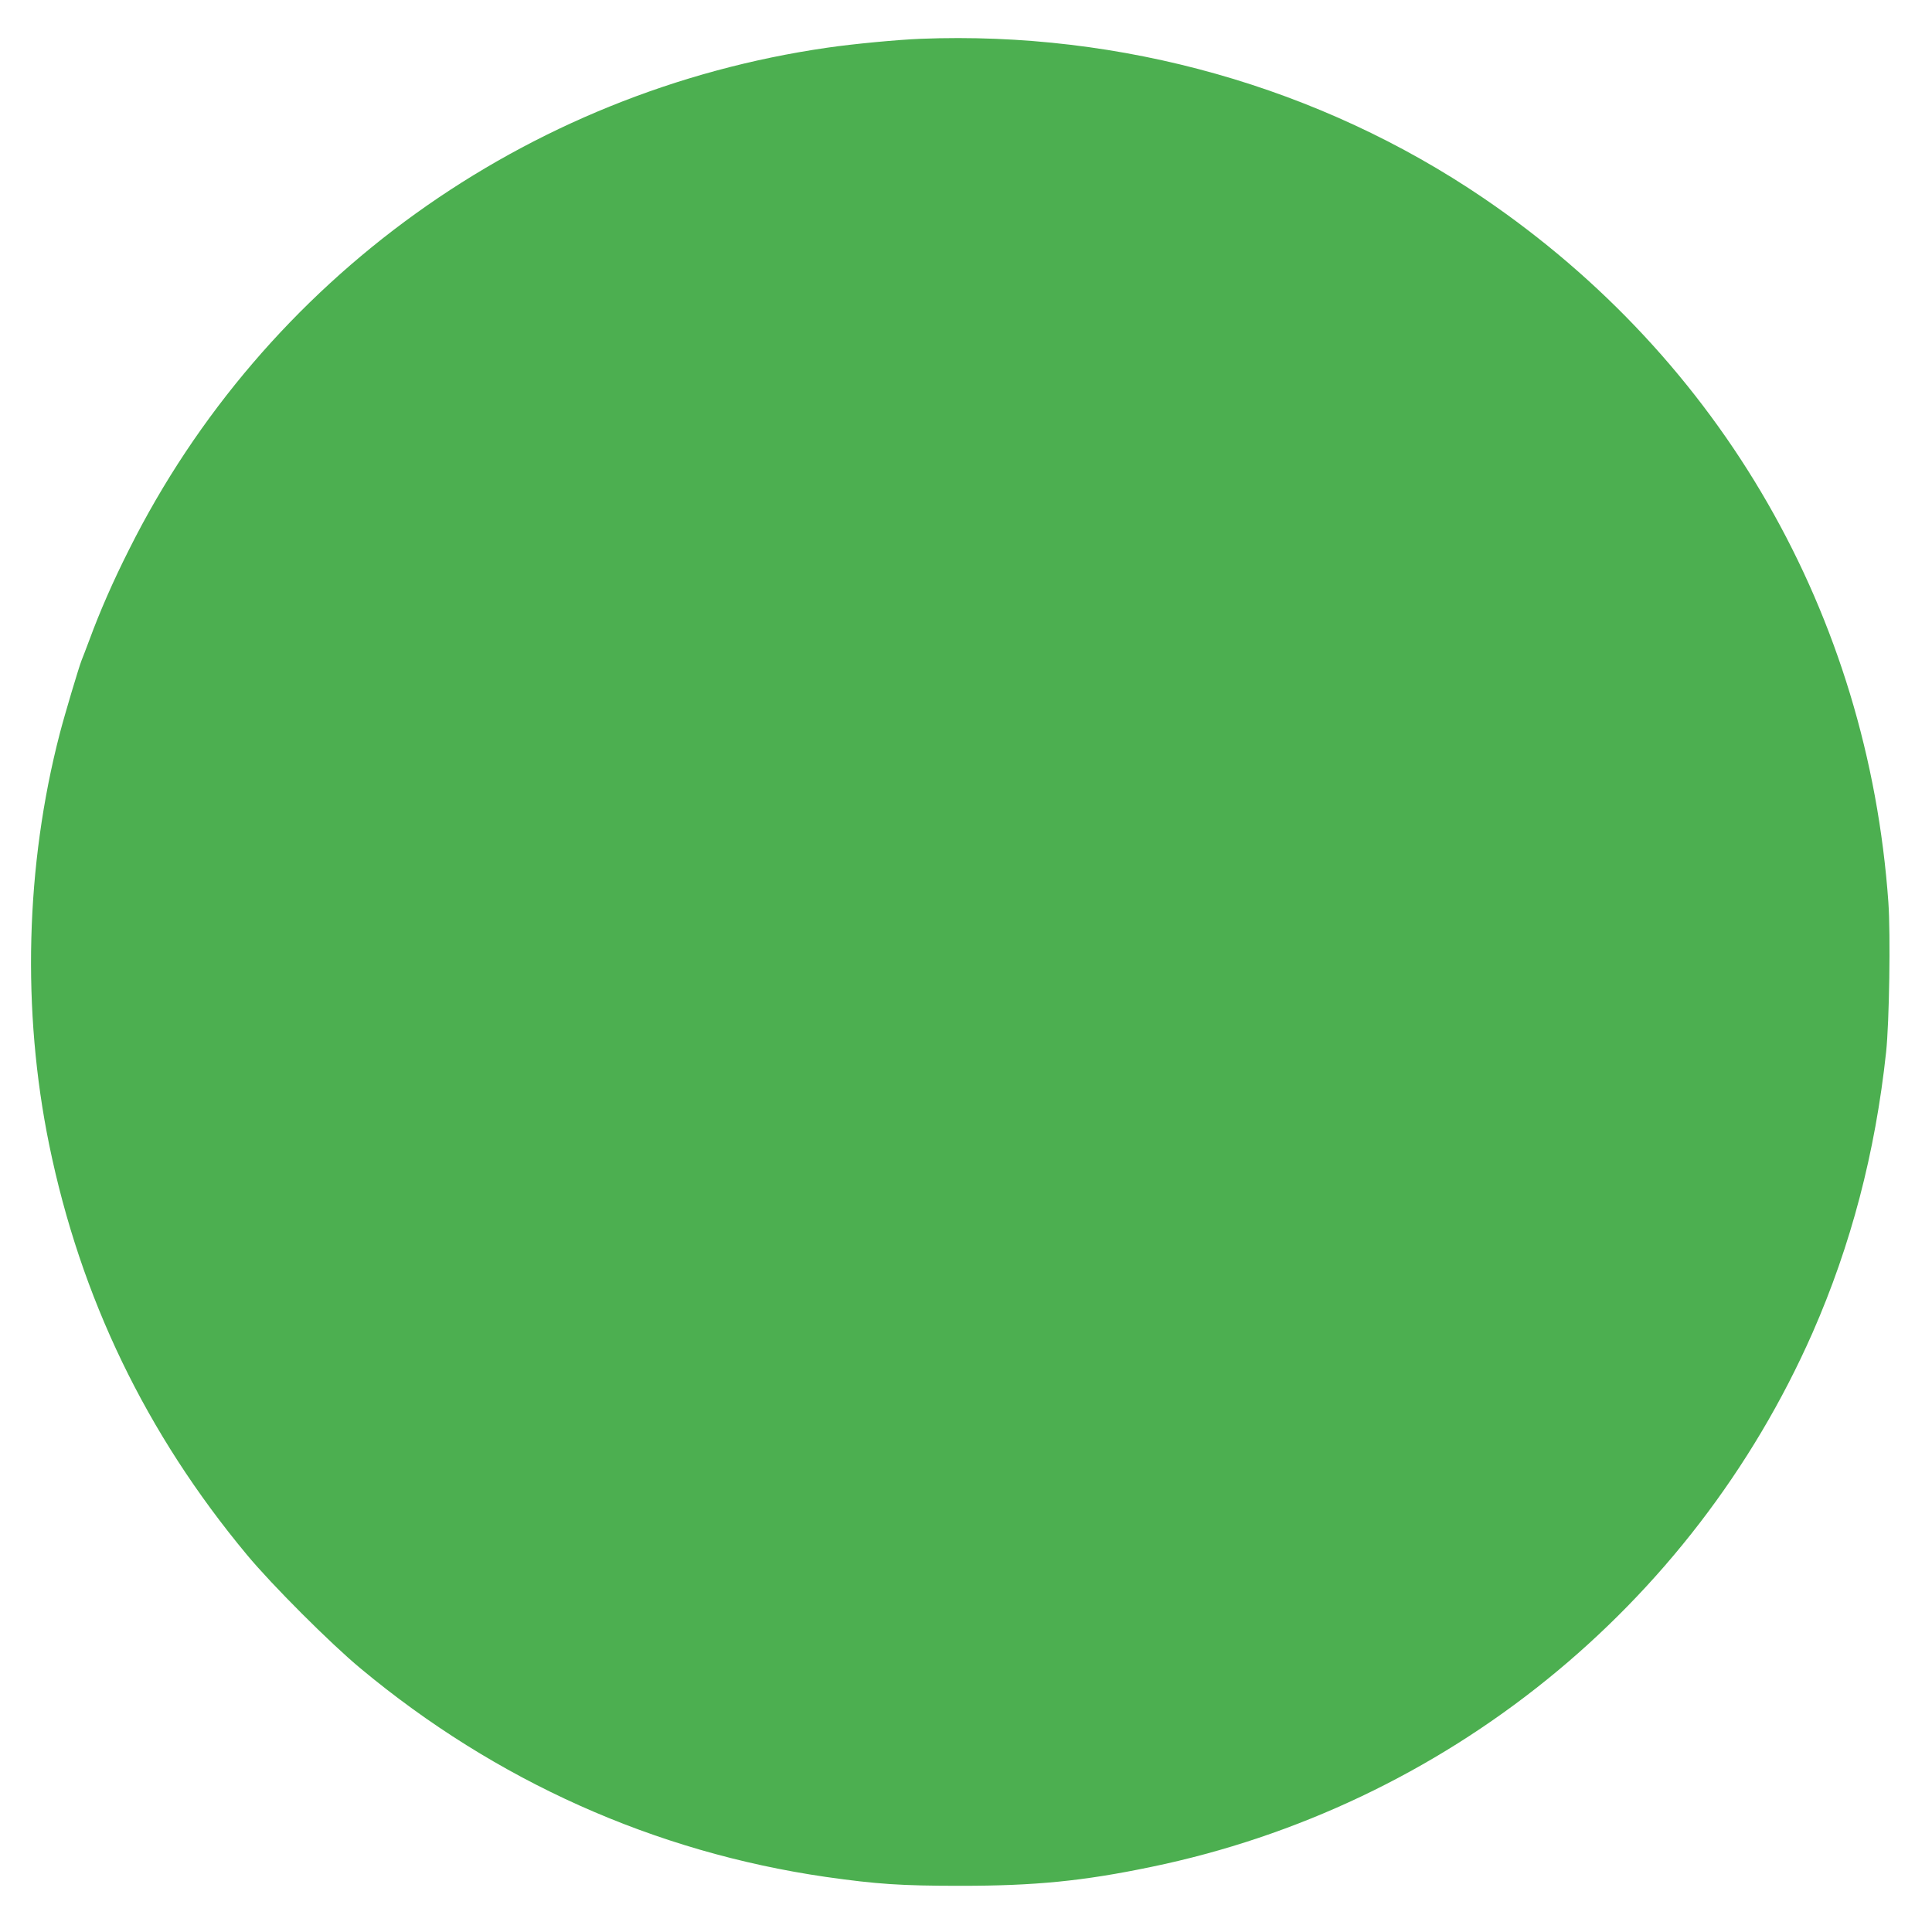 <?xml version="1.0" standalone="no"?>
<!DOCTYPE svg PUBLIC "-//W3C//DTD SVG 20010904//EN"
 "http://www.w3.org/TR/2001/REC-SVG-20010904/DTD/svg10.dtd">
<svg version="1.0" xmlns="http://www.w3.org/2000/svg"
 width="1280pt" height="1280pt" viewBox="0 0 1280 1280"
 preserveAspectRatio="xMidYMid meet">
<g transform="translate(0,1280) scale(0.1,-0.1)"
fill="#4caf50" stroke="none">
<path d="M6100 12543 c-151 -6 -450 -34 -619 -59 -1998 -288 -3729 -1532
-4626 -3325 -106 -210 -194 -412 -261 -594 -25 -66 -49 -130 -54 -141 -17 -43
-110 -353 -144 -484 -227 -874 -252 -1836 -70 -2725 208 -1013 642 -1913 1310
-2716 164 -198 555 -589 753 -753 896 -746 1947 -1216 3082 -1381 338 -48 497
-59 894 -59 491 0 809 31 1261 125 1946 402 3583 1725 4383 3540 254 579 415
1190 487 1859 21 197 30 778 15 991 -135 1906 -1105 3594 -2683 4667 -1082
735 -2398 1107 -3728 1055z"/>
</g>
</svg>
